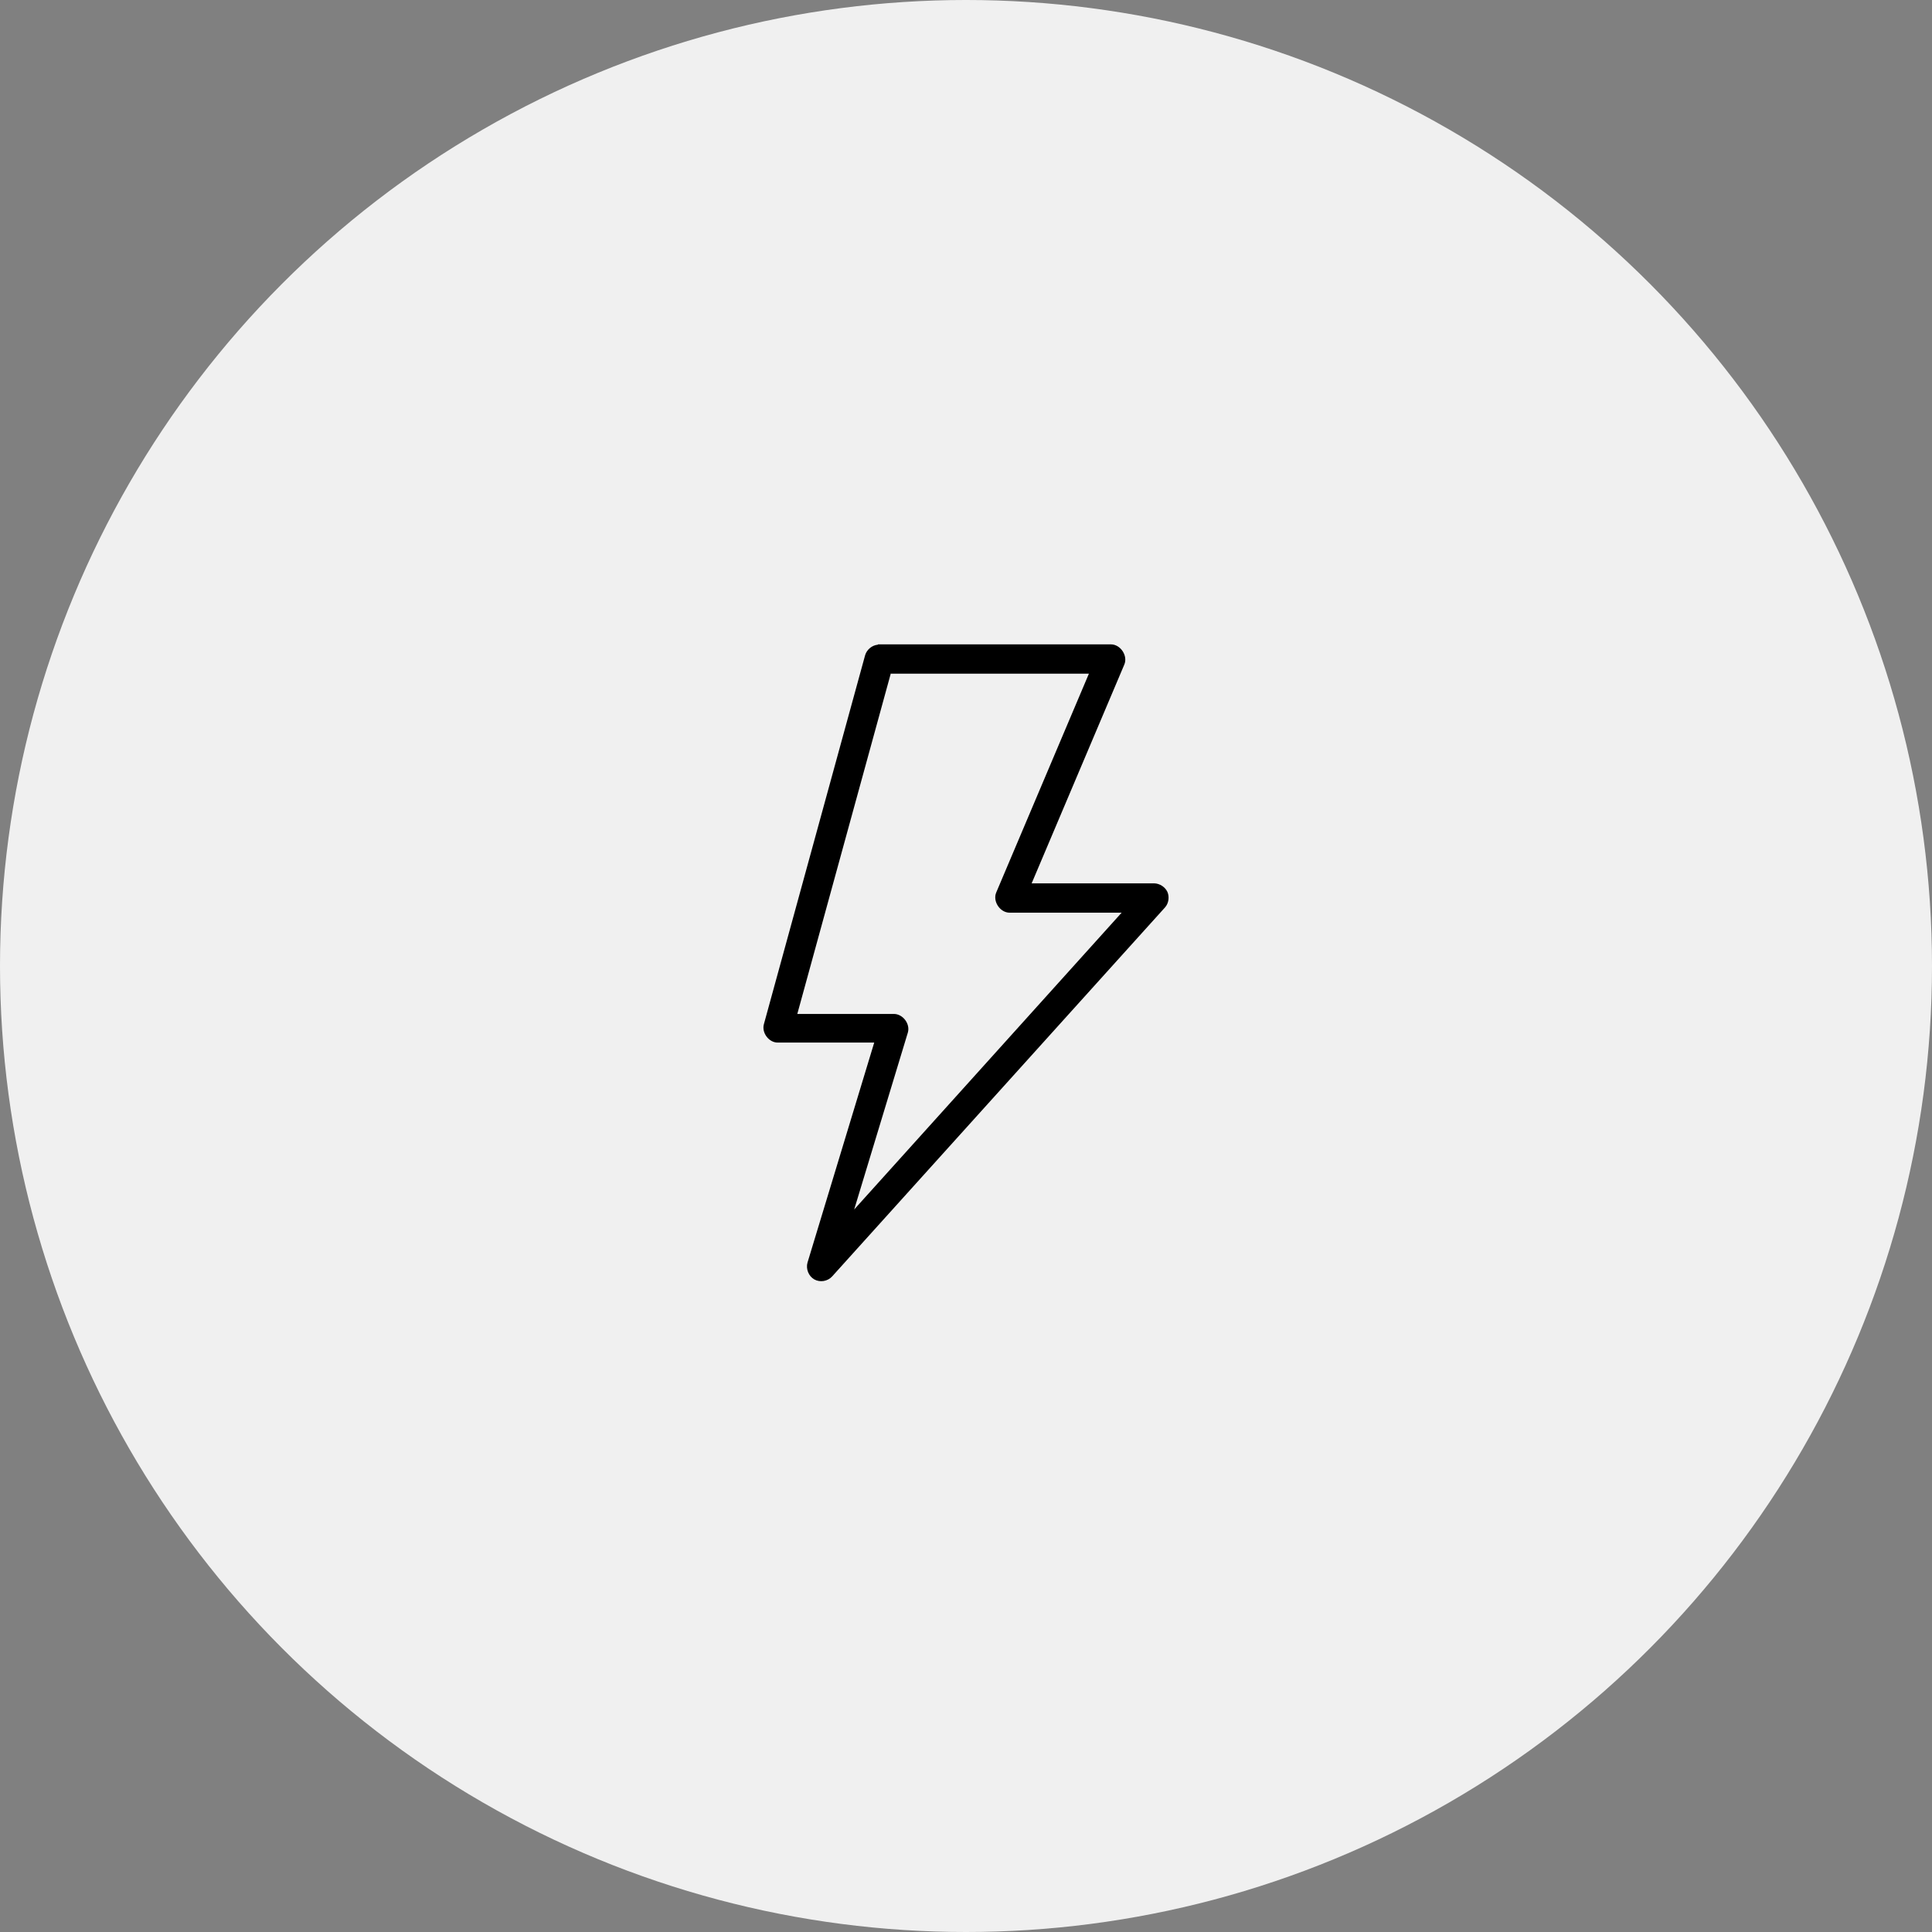 <?xml version="1.0" encoding="UTF-8"?><svg id="a" xmlns="http://www.w3.org/2000/svg" viewBox="0 0 108 108"><rect x="0" y="0" width="108" height="108" fill="#808080" stroke="none"/><defs><style>.b{fill:#f0f0f0;}</style></defs><circle class="b" cx="54" cy="54" r="54"/><path d="M49.07,36.04c-.33,.03-.62,.28-.71,.59l-5.66,20.63c-.13,.48,.29,1.03,.78,1.02h5.39l-3.73,12.3c-.1,.35,.06,.76,.38,.94,.32,.18,.75,.11,1-.17l18.61-20.63c.2-.23,.25-.58,.13-.86-.13-.28-.43-.47-.73-.48h-6.86l5.18-12.23c.21-.49-.21-1.13-.75-1.13h-13.02Zm.7,1.62h11.1l-5.18,12.23c-.21,.49,.21,1.13,.75,1.13h6.26l-14.95,16.59,3-9.89c.14-.48-.27-1.03-.77-1.04h-5.41l5.22-19.01Z"/></svg>